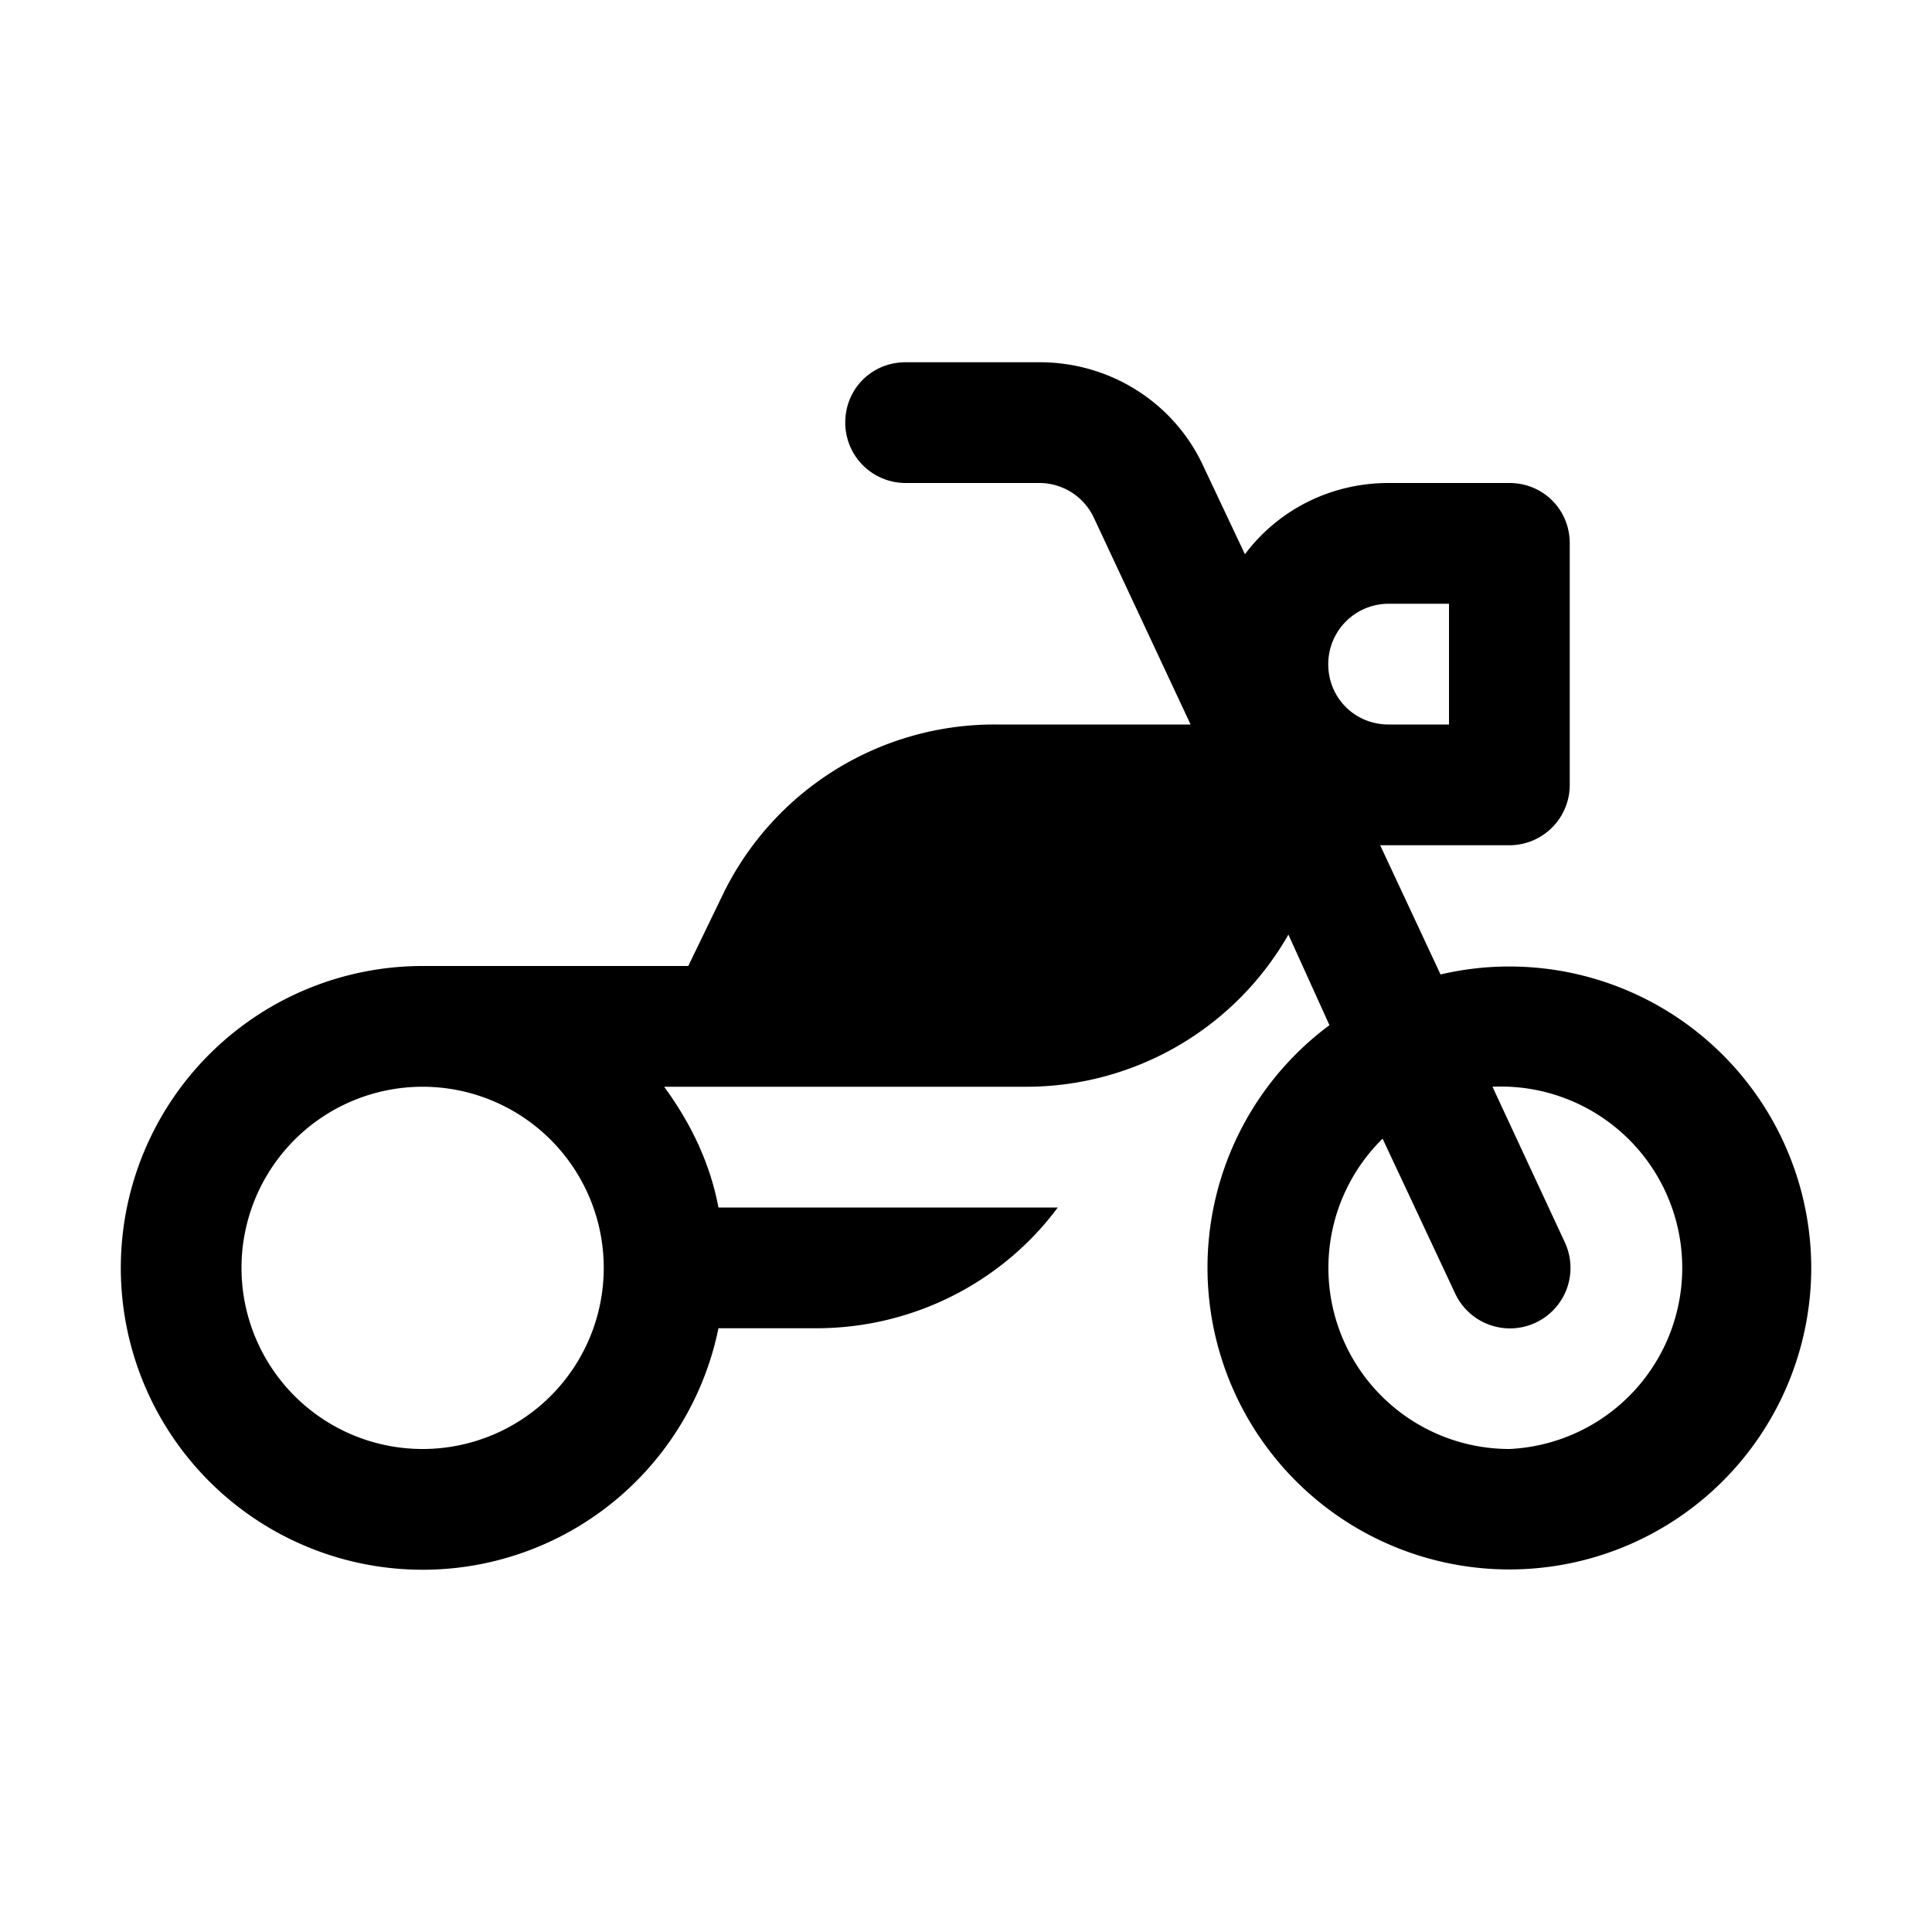 <svg width="16" height="16" viewBox="0 0 16 16" xmlns="http://www.w3.org/2000/svg"><path d="M7 3.5c0-.28.22-.5.5-.5h1.11c.59 0 1.12.34 1.36.87l.34.72c.27-.36.7-.59 1.19-.59h1c.28 0 .5.22.5.5v2a.5.5 0 0 1-.5.5h-1.07l.5 1.07A2.5 2.5 0 0 1 15 10.5a2.5 2.5 0 1 1-3.99-2.01l-.34-.75A2.5 2.5 0 0 1 8.5 9h-3c.22.3.38.63.45 1h2.81c-.46.62-1.2 1-2 1h-.81A2.5 2.5 0 1 1 3.5 8h2.2l.3-.62A2.5 2.5 0 0 1 8.24 6h1.62l-.8-1.71A.5.5 0 0 0 8.62 4H7.5a.5.5 0 0 1-.5-.5Zm5.05 7.21-.6-1.28A1.5 1.5 0 0 0 12.5 12a1.5 1.5 0 1 0-.14-3l.6 1.29a.5.5 0 0 1-.91.42ZM3.5 9a1.5 1.5 0 1 0 0 3 1.5 1.5 0 0 0 0-3ZM11 5.5c0 .28.22.5.5.5h.5V5h-.5a.5.5 0 0 0-.5.5Z"/></svg>